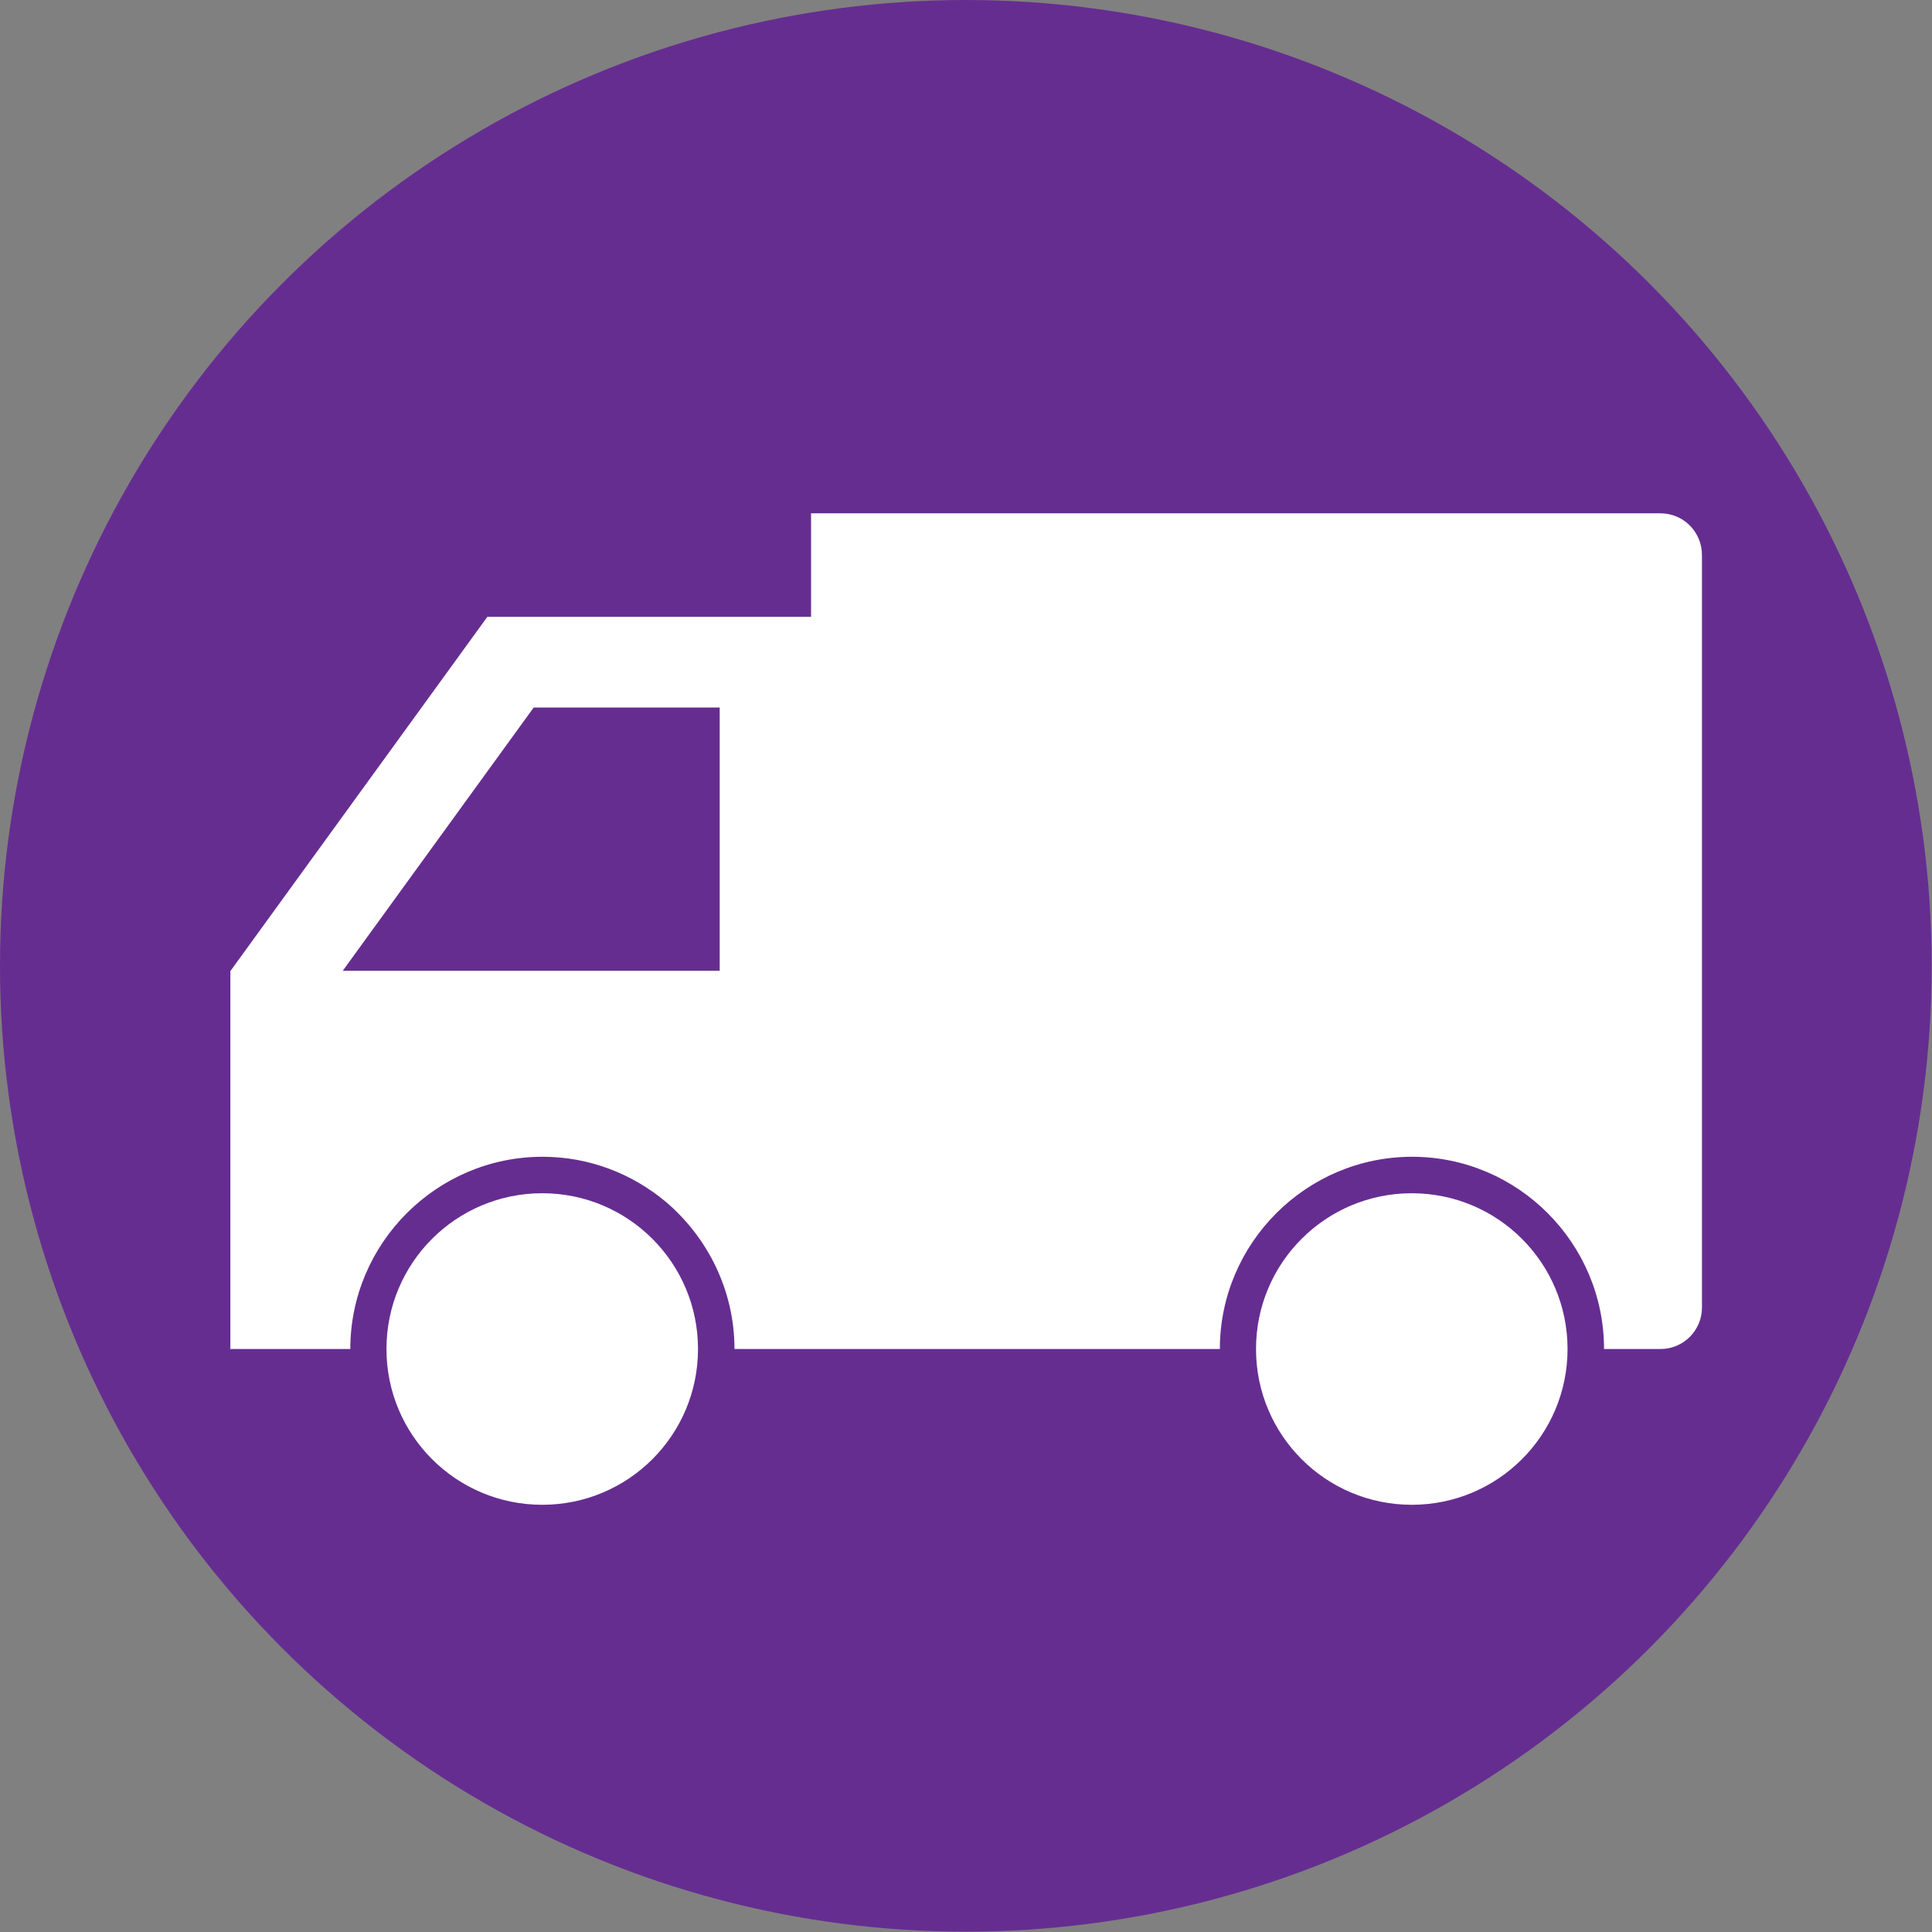 <?xml version="1.0" encoding="UTF-8"?>
<svg id="_レイヤー_2" data-name="レイヤー 2" xmlns="http://www.w3.org/2000/svg" viewBox="0 0 58.79 58.79">
  <rect x="0" y="0" width="58.79" height="58.79" fill="#808080" stroke="none"/>
  <defs>
    <style>
      .cls-1 {
        fill: #fff;
      }

      .cls-2 {
        fill: #662d91;
      }
    </style>
  </defs>
  <g id="_テキスト" data-name="テキスト">
    <g>
      <g>
        <circle class="cls-2" cx="29.39" cy="29.39" r="29.39"/>
        <path class="cls-1" d="m7,41.05h3.66c0-3.22,2.63-5.85,5.85-5.85,1.43,0,2.73.52,3.75,1.37,1.27,1.08,2.09,2.69,2.09,4.48h14.77c0-3.22,2.63-5.85,5.85-5.85s5.84,2.63,5.84,5.85h1.72c.7,0,1.26-.57,1.26-1.26v-22.9c0-.71-.57-1.27-1.26-1.27h-25.85v3.15h-9.85l-7.82,10.78v11.52Zm9.24-19.52h5.66v8.01h-11.47l5.81-8.01Z"/>
      </g>
      <path class="cls-1" d="m42.96,36.31c-2.62,0-4.74,2.12-4.74,4.74s2.12,4.74,4.74,4.74,4.74-2.12,4.74-4.74-2.12-4.74-4.74-4.74Z"/>
      <path class="cls-1" d="m16.5,36.31c-2.62,0-4.74,2.12-4.74,4.74s2.12,4.74,4.74,4.74,4.74-2.12,4.74-4.74-2.12-4.74-4.74-4.74Z"/>
    </g>
  </g>
</svg>